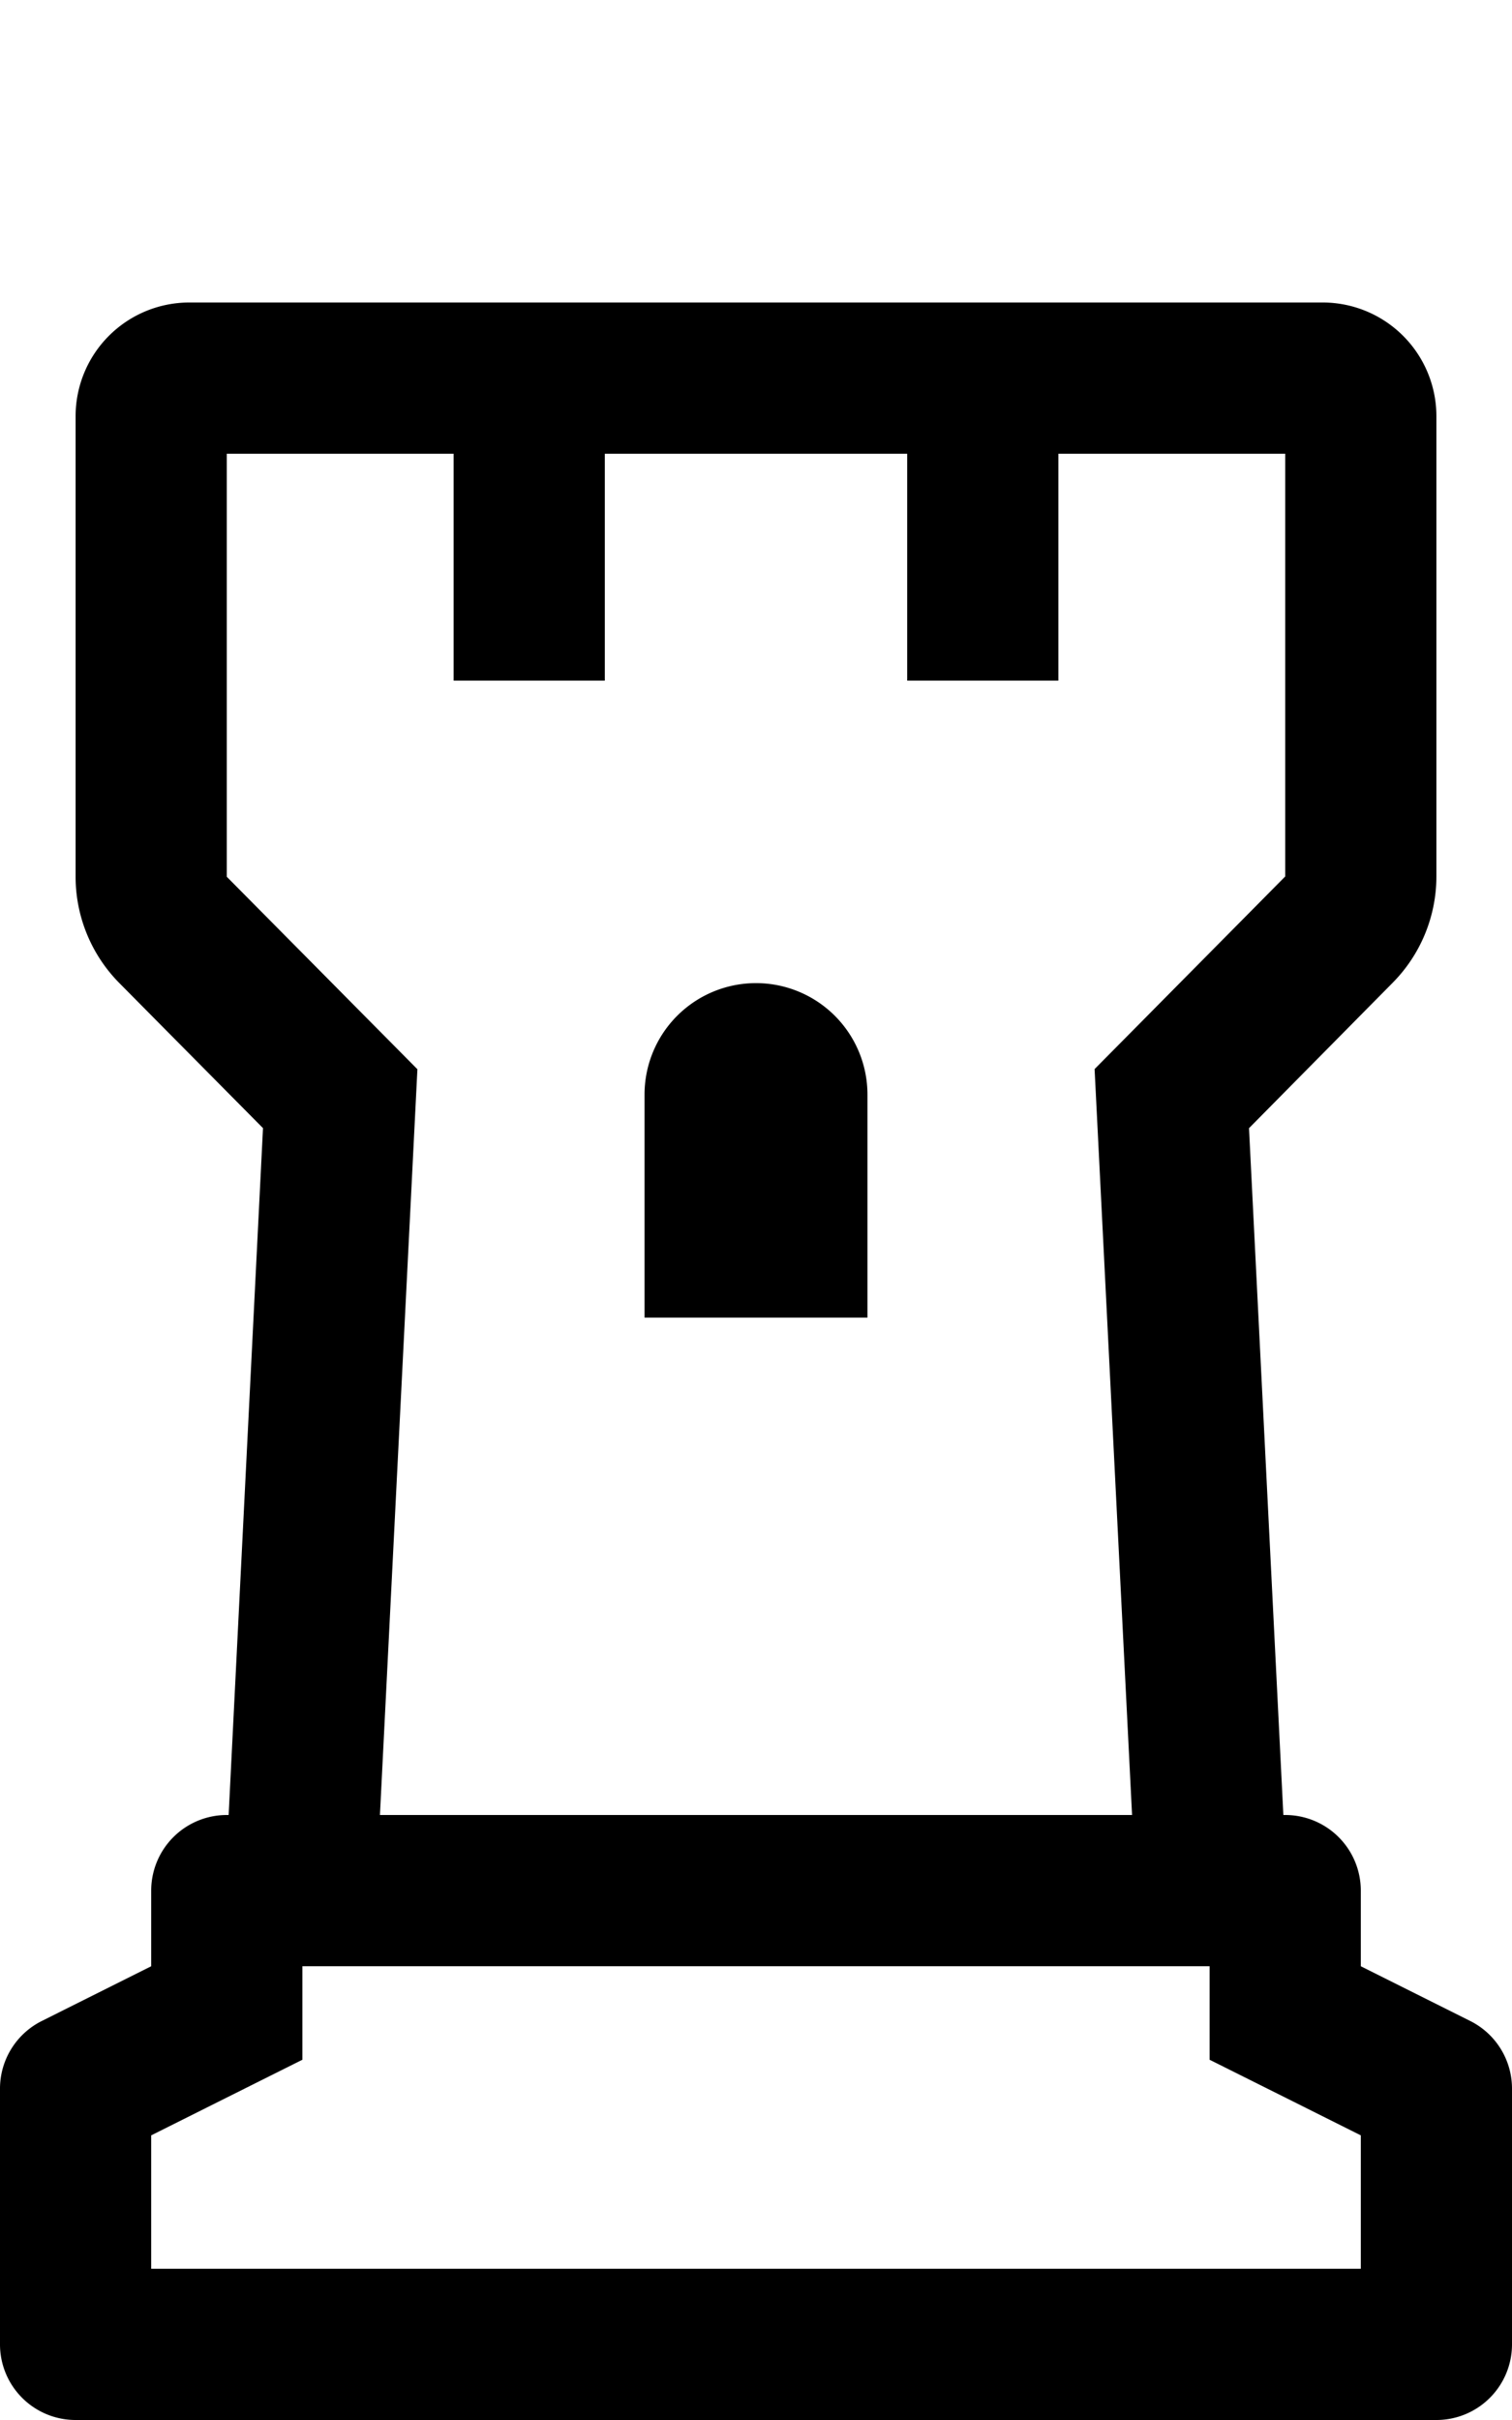 <svg xmlns="http://www.w3.org/2000/svg" viewBox="0 0 320 512">
<!--
Font Awesome Pro 5.15.0 by @fontawesome - https://fontawesome.com
License - https://fontawesome.com/license (Commercial License)
-->
<path d="M311.16 427.58L288 416v-16a16 16 0 0 0-16-16h-.39l-7.27-145.31 30.42-30.78a32 32 0 0 0 9.24-22.49V88a24.07 24.07 0 0 0-24-24H40a24.07 24.07 0 0 0-24 24v97.52A32 32 0 0 0 25.27 208l30.39 30.68L48.39 384H48a16 16 0 0 0-16 16v16L8.85 427.58A16 16 0 0 0 0 441.89V496a16 16 0 0 0 16 16h288a16 16 0 0 0 16-16v-54.11a16 16 0 0 0-8.84-14.31zM48 185.5V96h48v48h32V96h64v48h32V96h48v89.44l-40.34 40.75L239.59 384H80.41l7.93-157.78zM288 480H32v-28.22l14.31-7.16L64 435.78V416h192v19.78l17.69 8.84 14.31 7.16zM183.59 231.59a23.59 23.59 0 0 0-47.18 0v47.18h47.18z"/></svg>
